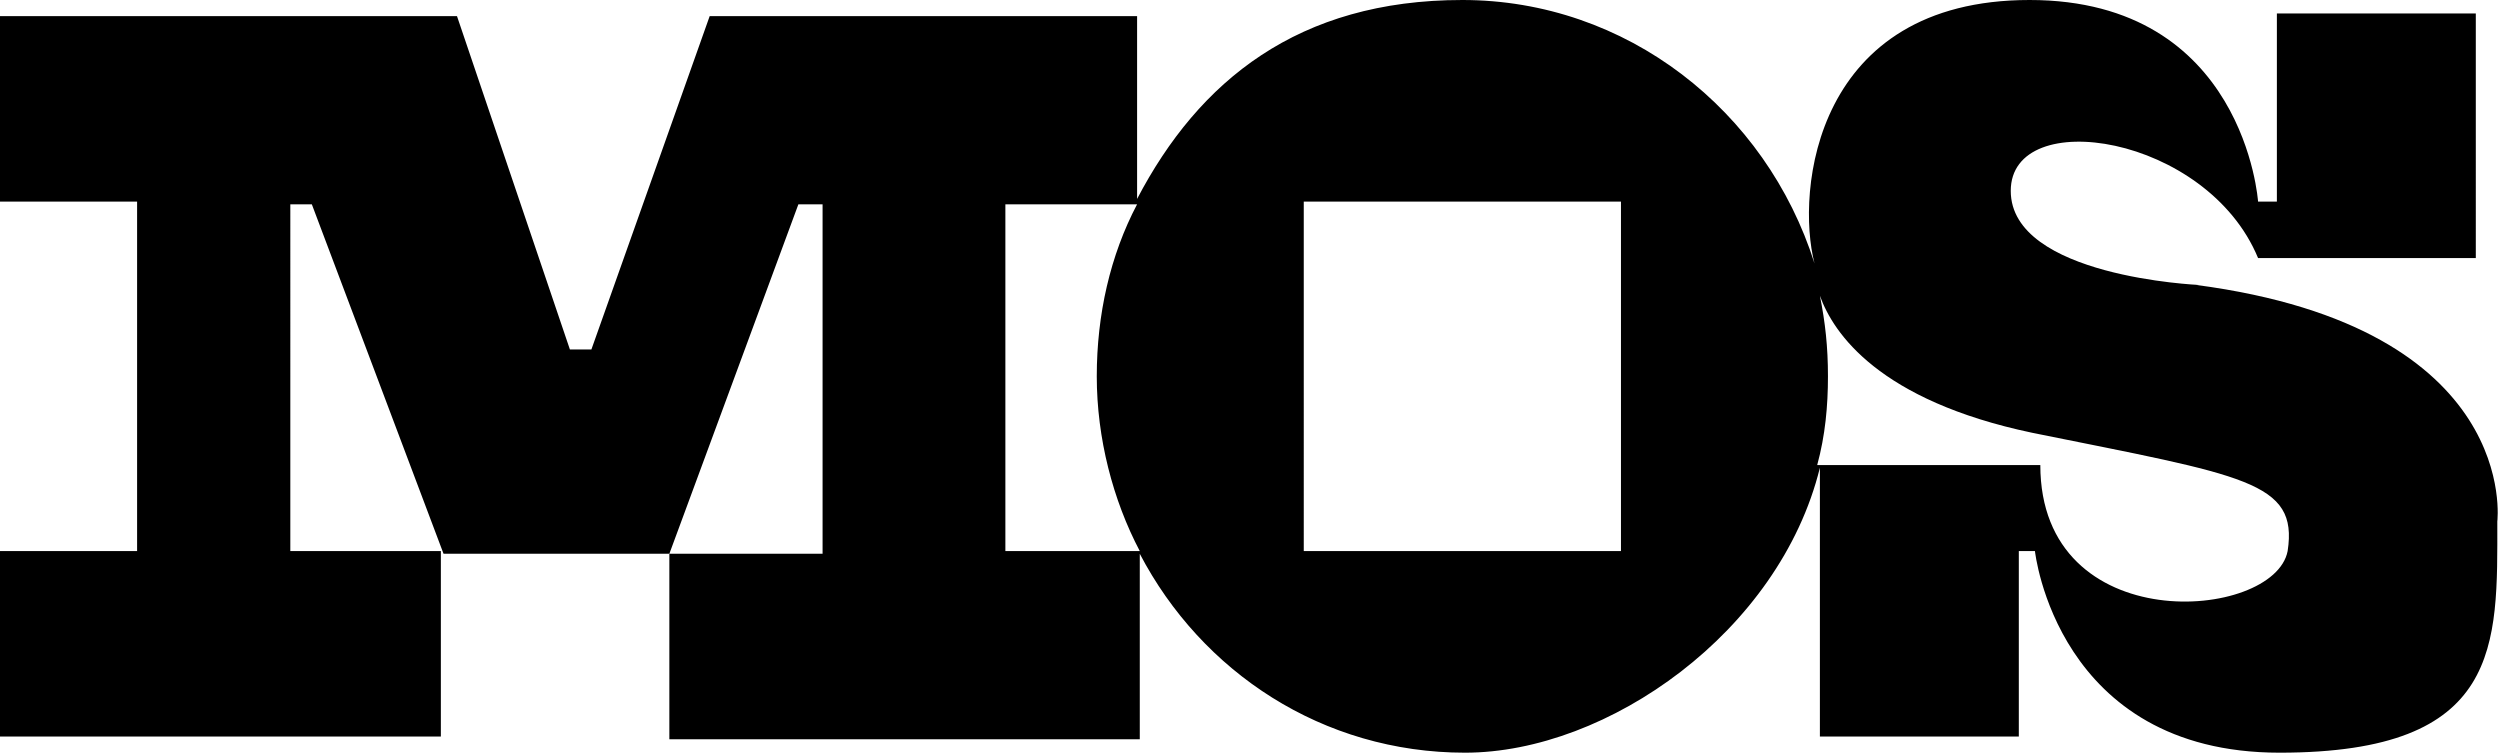 <svg viewBox="0 0 93 28" xmlns="http://www.w3.org/2000/svg">
  <path d="M81.8,10.6s-7-.3-7-3.5,7.3-2.1,9.2,2.5h8.1V.5h-7.4v7h-.7S83.5,0,75.5,0s-8.7,7.1-8,9.8C65.7,4.1,60.5,0,54.4,0s-9.8,3-12.1,7.4V.6h-15.9l-4.4,12.4h-.8L17,.6H0v6.9h5.1v13H0v6.9h16.4v-6.9h-5.6V7.6h.8l4.9,13h8.4l4.8-13h.9v13h-5.7v6.9h17.5v-6.9c2.3,4.4,6.8,7.4,12.1,7.4s11.7-4.5,13.2-10.6v10h7.4v-6.9h.6s.8,7.5,9.1,7.5,8.1-4,8.1-8.6c0,0,.9-7.2-11.2-8.8ZM37.4,20.5V7.6h4.9c-1,1.9-1.5,4.1-1.5,6.4s.6,4.6,1.6,6.5h-4.9ZM60.3,20.5h-11.8V7.5h11.8v13ZM67.6,10.2s0,0,0,0c0,0,0,0,0,0h0ZM85.1,20.5h0c-.5,2.6-9.2,3.3-9.2-3.2h-8.3c.3-1.1.4-2.2.4-3.3s-.1-2-.3-3c.5,1.4,2.2,3.9,7.9,5.1,7.9,1.6,9.9,1.8,9.5,4.4Z"></path>
</svg>